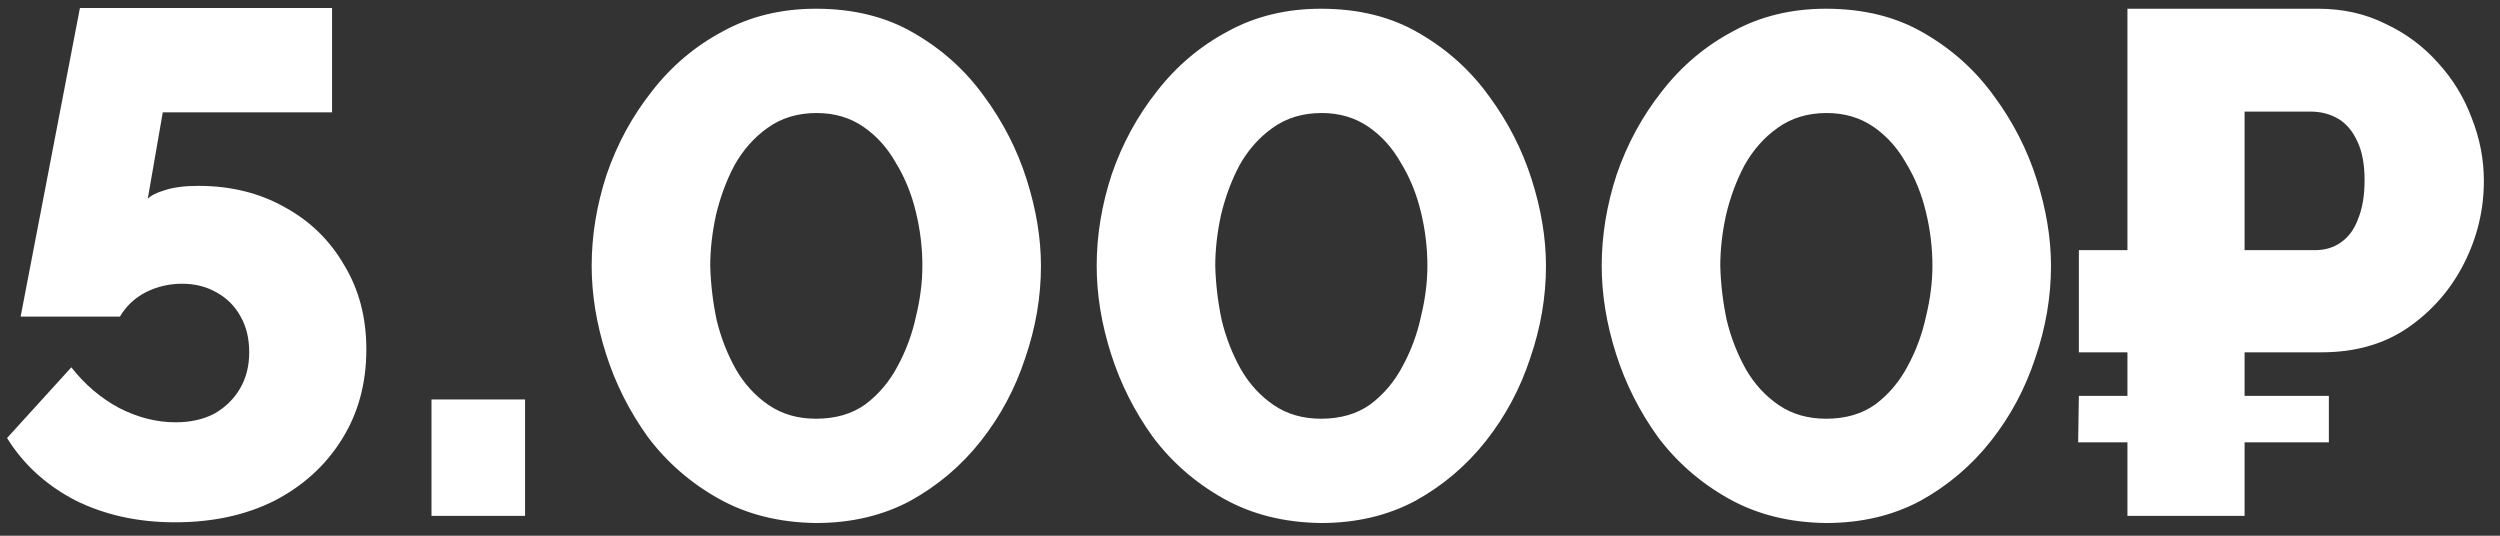 <?xml version="1.0" encoding="UTF-8"?> <svg xmlns="http://www.w3.org/2000/svg" width="126" height="27" viewBox="0 0 126 27" fill="none"><rect x="0" y="0" width="126" height="27" fill="#333333" stroke="none"/> <path d="M8.816 26.324C6.944 26.324 5.264 25.952 3.776 25.208C2.312 24.44 1.172 23.396 0.356 22.076L3.596 18.512C4.268 19.376 5.072 20.06 6.008 20.564C6.944 21.044 7.892 21.284 8.852 21.284C9.596 21.284 10.244 21.14 10.796 20.852C11.348 20.54 11.78 20.12 12.092 19.592C12.404 19.064 12.56 18.452 12.56 17.756C12.56 17.06 12.416 16.46 12.128 15.956C11.84 15.428 11.432 15.02 10.904 14.732C10.4 14.444 9.824 14.3 9.176 14.3C8.528 14.3 7.916 14.444 7.34 14.732C6.788 15.02 6.356 15.428 6.044 15.956H1.04L4.028 0.404H16.736V5.66H8.204L7.448 10.016C7.616 9.848 7.904 9.704 8.312 9.584C8.744 9.44 9.308 9.368 10.004 9.368C11.636 9.368 13.088 9.728 14.36 10.448C15.632 11.144 16.628 12.116 17.348 13.364C18.092 14.588 18.464 16.004 18.464 17.612C18.464 19.34 18.044 20.864 17.204 22.184C16.388 23.48 15.26 24.5 13.82 25.244C12.38 25.964 10.712 26.324 8.816 26.324ZM21.747 26V20.132H26.463V26H21.747ZM41.124 26.36C39.276 26.336 37.644 25.928 36.228 25.136C34.812 24.344 33.624 23.312 32.664 22.04C31.728 20.744 31.02 19.34 30.54 17.828C30.06 16.316 29.82 14.84 29.82 13.4C29.82 11.864 30.072 10.328 30.576 8.792C31.104 7.256 31.86 5.864 32.844 4.616C33.828 3.344 35.016 2.336 36.408 1.592C37.8 0.824 39.372 0.44 41.124 0.44C43.02 0.44 44.664 0.848 46.056 1.664C47.472 2.48 48.648 3.536 49.584 4.832C50.544 6.128 51.264 7.532 51.744 9.044C52.224 10.556 52.464 12.008 52.464 13.4C52.464 14.96 52.2 16.508 51.672 18.044C51.168 19.58 50.424 20.972 49.44 22.22C48.456 23.468 47.268 24.476 45.876 25.244C44.484 25.988 42.9 26.36 41.124 26.36ZM35.796 13.4C35.82 14.312 35.928 15.224 36.12 16.136C36.336 17.024 36.66 17.852 37.092 18.62C37.524 19.364 38.076 19.964 38.748 20.42C39.42 20.876 40.212 21.104 41.124 21.104C42.108 21.104 42.936 20.864 43.608 20.384C44.28 19.88 44.82 19.244 45.228 18.476C45.66 17.684 45.972 16.844 46.164 15.956C46.38 15.068 46.488 14.216 46.488 13.4C46.488 12.488 46.38 11.588 46.164 10.7C45.948 9.788 45.612 8.96 45.156 8.216C44.724 7.448 44.172 6.836 43.5 6.38C42.828 5.924 42.048 5.696 41.16 5.696C40.2 5.696 39.372 5.948 38.676 6.452C38.004 6.932 37.452 7.556 37.02 8.324C36.612 9.092 36.3 9.932 36.084 10.844C35.892 11.732 35.796 12.584 35.796 13.4ZM66.577 26.36C64.729 26.336 63.097 25.928 61.681 25.136C60.265 24.344 59.077 23.312 58.117 22.04C57.181 20.744 56.473 19.34 55.993 17.828C55.513 16.316 55.273 14.84 55.273 13.4C55.273 11.864 55.525 10.328 56.029 8.792C56.557 7.256 57.313 5.864 58.297 4.616C59.281 3.344 60.469 2.336 61.861 1.592C63.253 0.824 64.825 0.44 66.577 0.44C68.473 0.44 70.117 0.848 71.509 1.664C72.925 2.48 74.101 3.536 75.037 4.832C75.997 6.128 76.717 7.532 77.197 9.044C77.677 10.556 77.917 12.008 77.917 13.4C77.917 14.96 77.653 16.508 77.125 18.044C76.621 19.58 75.877 20.972 74.893 22.22C73.909 23.468 72.721 24.476 71.329 25.244C69.937 25.988 68.353 26.36 66.577 26.36ZM61.249 13.4C61.273 14.312 61.381 15.224 61.573 16.136C61.789 17.024 62.113 17.852 62.545 18.62C62.977 19.364 63.529 19.964 64.201 20.42C64.873 20.876 65.665 21.104 66.577 21.104C67.561 21.104 68.389 20.864 69.061 20.384C69.733 19.88 70.273 19.244 70.681 18.476C71.113 17.684 71.425 16.844 71.617 15.956C71.833 15.068 71.941 14.216 71.941 13.4C71.941 12.488 71.833 11.588 71.617 10.7C71.401 9.788 71.065 8.96 70.609 8.216C70.177 7.448 69.625 6.836 68.953 6.38C68.281 5.924 67.501 5.696 66.613 5.696C65.653 5.696 64.825 5.948 64.129 6.452C63.457 6.932 62.905 7.556 62.473 8.324C62.065 9.092 61.753 9.932 61.537 10.844C61.345 11.732 61.249 12.584 61.249 13.4ZM92.03 26.36C90.182 26.336 88.55 25.928 87.134 25.136C85.718 24.344 84.53 23.312 83.57 22.04C82.634 20.744 81.926 19.34 81.446 17.828C80.966 16.316 80.726 14.84 80.726 13.4C80.726 11.864 80.978 10.328 81.482 8.792C82.01 7.256 82.766 5.864 83.75 4.616C84.734 3.344 85.922 2.336 87.314 1.592C88.706 0.824 90.278 0.44 92.03 0.44C93.926 0.44 95.57 0.848 96.962 1.664C98.378 2.48 99.554 3.536 100.49 4.832C101.45 6.128 102.17 7.532 102.65 9.044C103.13 10.556 103.37 12.008 103.37 13.4C103.37 14.96 103.106 16.508 102.578 18.044C102.074 19.58 101.33 20.972 100.346 22.22C99.362 23.468 98.174 24.476 96.782 25.244C95.39 25.988 93.806 26.36 92.03 26.36ZM86.702 13.4C86.726 14.312 86.834 15.224 87.026 16.136C87.242 17.024 87.566 17.852 87.998 18.62C88.43 19.364 88.982 19.964 89.654 20.42C90.326 20.876 91.118 21.104 92.03 21.104C93.014 21.104 93.842 20.864 94.514 20.384C95.186 19.88 95.726 19.244 96.134 18.476C96.566 17.684 96.878 16.844 97.07 15.956C97.286 15.068 97.394 14.216 97.394 13.4C97.394 12.488 97.286 11.588 97.07 10.7C96.854 9.788 96.518 8.96 96.062 8.216C95.63 7.448 95.078 6.836 94.406 6.38C93.734 5.924 92.954 5.696 92.066 5.696C91.106 5.696 90.278 5.948 89.582 6.452C88.91 6.932 88.358 7.556 87.926 8.324C87.518 9.092 87.206 9.932 86.99 10.844C86.798 11.732 86.702 12.584 86.702 13.4ZM104.775 17.756V12.608H115.359V17.756H104.775ZM104.739 22.292L104.775 19.952H117.375V22.292H104.739ZM107.223 26V0.44H116.835C118.083 0.44 119.211 0.692 120.219 1.196C121.251 1.676 122.139 2.336 122.883 3.176C123.627 3.992 124.191 4.916 124.575 5.948C124.983 6.98 125.187 8.036 125.187 9.116C125.187 10.58 124.851 11.972 124.179 13.292C123.507 14.612 122.559 15.692 121.335 16.532C120.135 17.348 118.695 17.756 117.015 17.756H113.127V26H107.223ZM113.127 12.608H116.655C117.183 12.608 117.627 12.476 117.987 12.212C118.371 11.948 118.659 11.552 118.851 11.024C119.067 10.496 119.175 9.848 119.175 9.08C119.175 8.288 119.055 7.64 118.815 7.136C118.575 6.608 118.251 6.224 117.843 5.984C117.435 5.744 116.967 5.624 116.439 5.624H113.127V12.608Z" fill="white"></path> </svg> 
